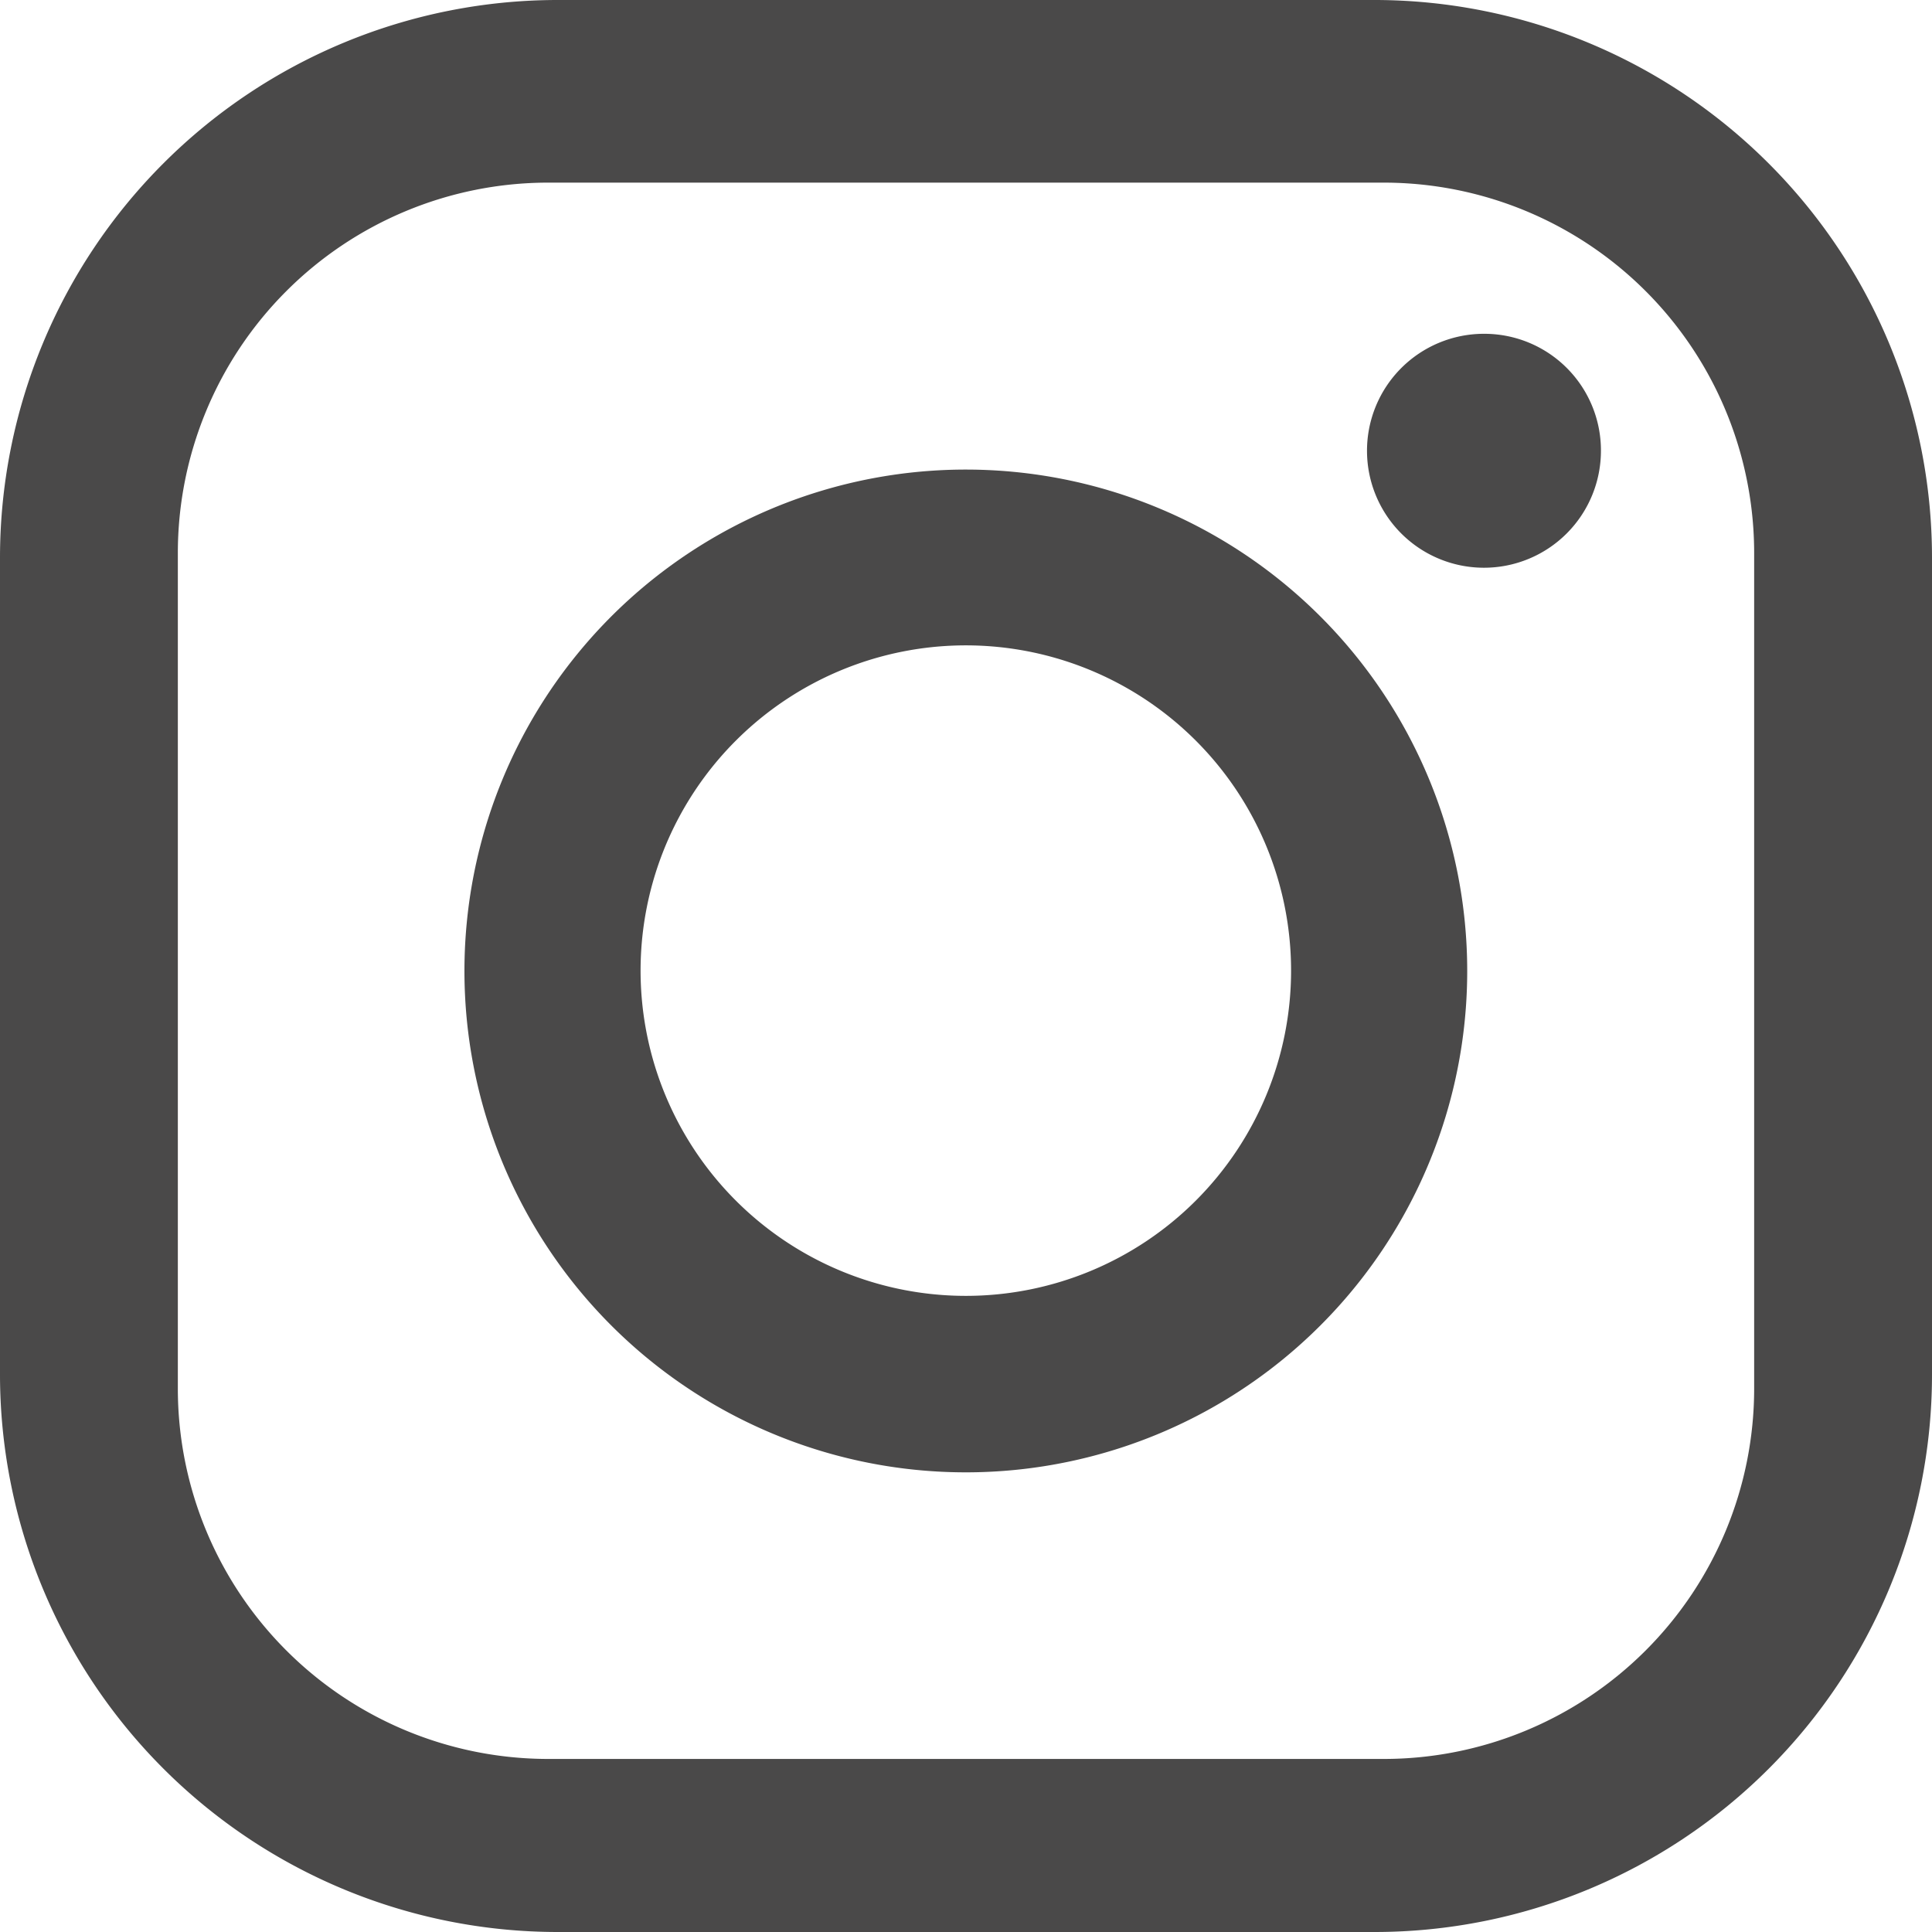 <svg xmlns="http://www.w3.org/2000/svg" viewBox="0 0 56.49 56.49"><defs><style>.cls-1{fill:#4a4949;}</style></defs><g id="레이어_2" data-name="레이어 2"><g id="레이어_1-2" data-name="레이어 1"><path class="cls-1" d="M40.19,0H16.31A16.31,16.31,0,0,0,0,16.31V40.19a16.31,16.31,0,0,0,16.31,16.3H40.19a16.3,16.3,0,0,0,16.3-16.3V16.31A16.31,16.31,0,0,0,40.19,0m11.1,40.61A10.83,10.83,0,0,1,40.46,51.43H16A10.83,10.83,0,0,1,5.2,40.61V16.17A10.83,10.83,0,0,1,16,5.34H40.46A10.83,10.83,0,0,1,51.29,16.17Z"/><path class="cls-1" d="M28.25,13.73A14.66,14.66,0,1,0,42.9,28.39,14.66,14.66,0,0,0,28.25,13.73m0,24.16a9.51,9.51,0,1,1,9.5-9.5,9.51,9.51,0,0,1-9.5,9.5"/><path class="cls-1" d="M43.39,9.76a3.42,3.42,0,1,0,3.42,3.41,3.41,3.41,0,0,0-3.42-3.41"/></g></g></svg>